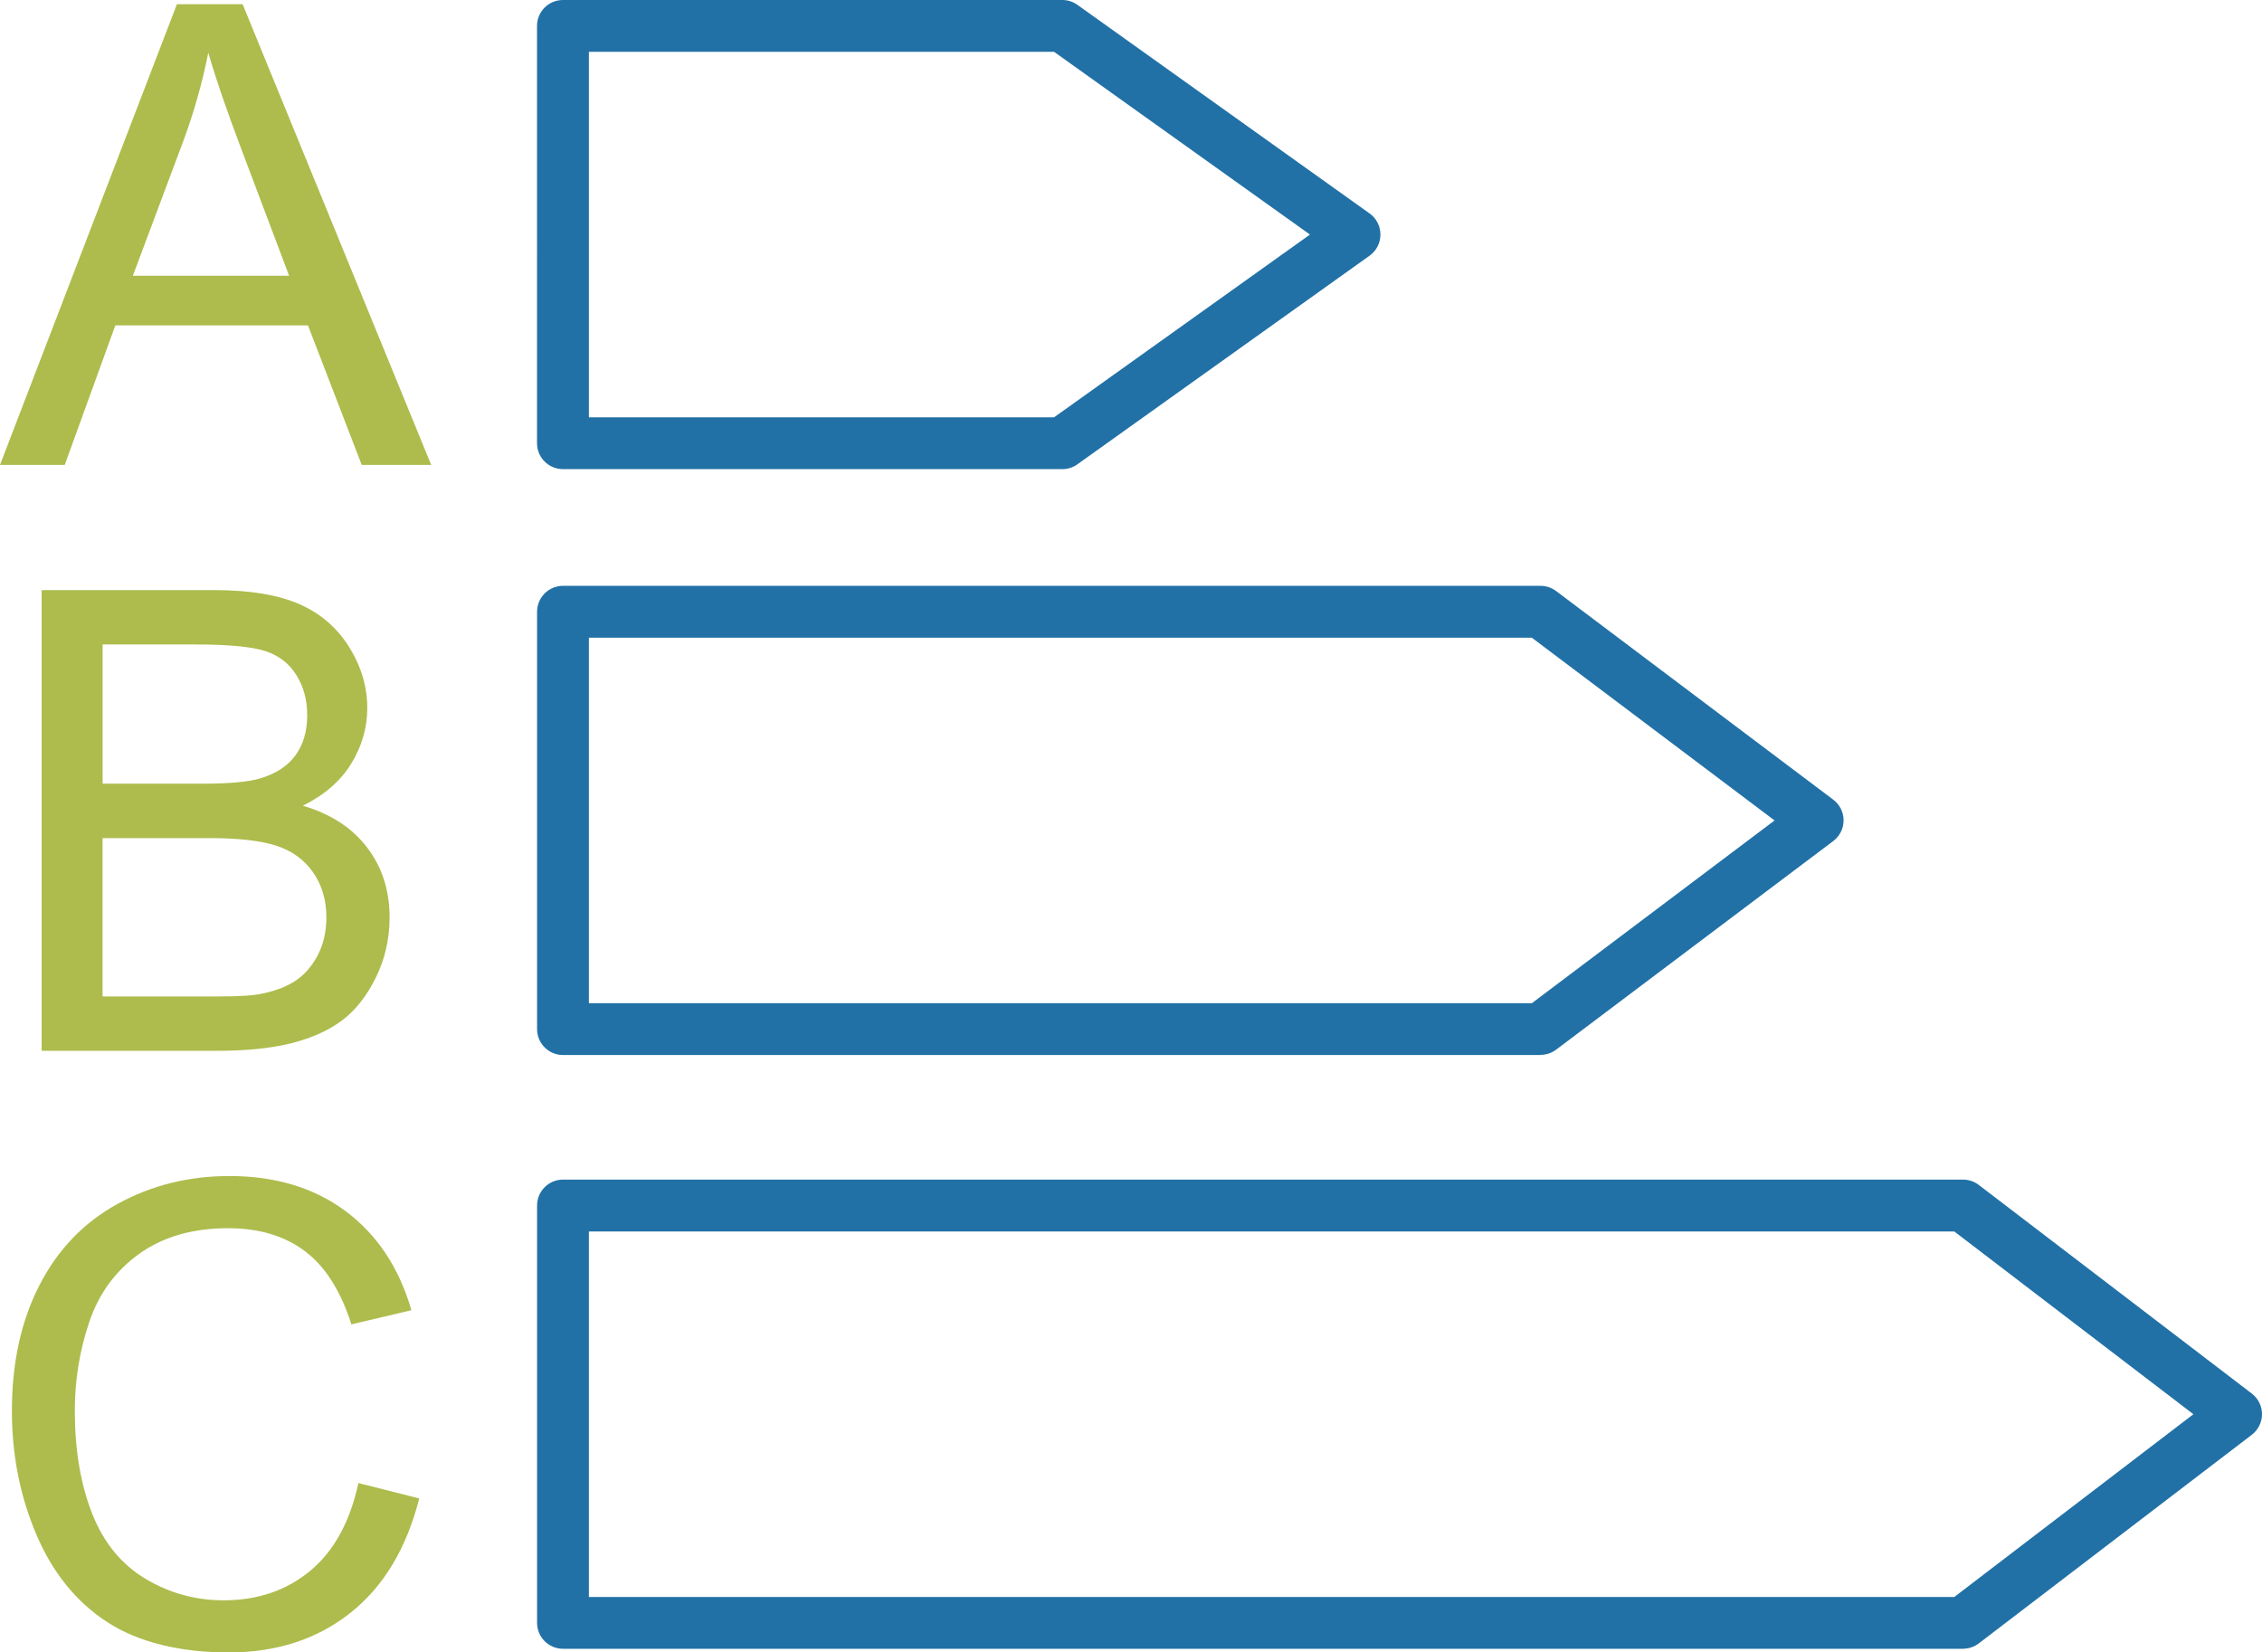 <?xml version="1.0" encoding="UTF-8"?><svg id="Layer_2" xmlns="http://www.w3.org/2000/svg" viewBox="0 0 444.8 324.96"><defs><style>.cls-1{fill:#2171a6;}.cls-2{fill:#adbc4c;}</style></defs><g id="_ëîé_1"><path class="cls-1" d="m208.9,92.26h-98.2c-2.81,0-5.1-2.28-5.1-5.1V5.1c0-2.81,2.28-5.1,5.1-5.1h98.2c1.06,0,2.1.33,2.96.95l57.46,41.03c1.34.96,2.13,2.5,2.13,4.15s-.79,3.19-2.13,4.15l-57.46,41.03c-.86.62-1.9.95-2.96.95Zm-93.1-10.19h91.47l50.32-35.94-50.32-35.94h-91.47v71.87Z"/><path class="cls-2" d="m0,91.43L34.79.83h12.92l37.08,90.6h-13.66l-10.57-27.44H22.68l-9.95,27.44H0Zm26.14-37.2h30.71l-9.46-25.09c-2.88-7.62-5.03-13.88-6.43-18.79-1.15,5.81-2.78,11.58-4.88,17.3l-9.95,26.57Z"/><path class="cls-1" d="m302.93,207.48H110.71c-2.81,0-5.1-2.28-5.1-5.1v-82.07c0-2.81,2.28-5.1,5.1-5.1h192.22c1.11,0,2.18.36,3.06,1.02l54.5,41.03c1.28.96,2.03,2.47,2.03,4.07s-.75,3.11-2.03,4.07l-54.5,41.03c-.88.66-1.96,1.02-3.06,1.02Zm-187.13-10.19h185.42l47.73-35.94-47.73-35.94H115.8v71.87Z"/><path class="cls-2" d="m8.19,206.65v-90.6h33.99c6.92,0,12.47.92,16.66,2.75s7.46,4.66,9.83,8.47,3.55,7.8,3.55,11.96c0,3.87-1.05,7.52-3.15,10.94-2.1,3.42-5.27,6.18-9.52,8.28,5.48,1.61,9.69,4.35,12.64,8.22,2.95,3.87,4.42,8.45,4.42,13.72,0,4.24-.9,8.19-2.69,11.83s-4.01,6.46-6.64,8.44c-2.64,1.98-5.94,3.47-9.92,4.48s-8.85,1.51-14.62,1.51H8.19Zm11.99-52.53h19.59c5.31,0,9.13-.35,11.43-1.05,3.05-.91,5.35-2.41,6.89-4.51s2.32-4.74,2.32-7.91c0-3.01-.72-5.65-2.16-7.94s-3.5-3.85-6.18-4.7-7.27-1.27-13.78-1.27h-18.11v27.38Zm0,41.84h22.56c3.87,0,6.59-.14,8.16-.43,2.76-.49,5.07-1.32,6.92-2.47s3.38-2.83,4.57-5.04c1.19-2.2,1.79-4.75,1.79-7.63,0-3.38-.87-6.31-2.6-8.81-1.73-2.49-4.13-4.24-7.2-5.25s-7.49-1.51-13.26-1.51h-20.95v31.15Z"/><path class="cls-1" d="m386.02,324.25H110.71c-2.81,0-5.1-2.28-5.1-5.1v-82.07c0-2.81,2.28-5.1,5.1-5.1h275.31c1.12,0,2.21.37,3.09,1.05l53.69,41.03c1.26.96,2,2.46,2,4.05s-.74,3.08-2,4.05l-53.69,41.03c-.89.68-1.98,1.05-3.09,1.05Zm-270.22-10.19h268.49l47.02-35.94-47.02-35.94H115.8v71.87Z"/><path class="cls-2" d="m70.45,291.65l11.99,3.03c-2.51,9.85-7.03,17.36-13.57,22.53-6.53,5.17-14.51,7.76-23.95,7.76s-17.71-1.99-23.82-5.96-10.77-9.73-13.97-17.27-4.79-15.64-4.79-24.29c0-9.43,1.8-17.66,5.41-24.69s8.73-12.36,15.39-16.01c6.65-3.65,13.98-5.47,21.97-5.47,9.06,0,16.69,2.31,22.87,6.92,6.18,4.61,10.49,11.1,12.92,19.47l-11.8,2.78c-2.1-6.59-5.15-11.39-9.15-14.4s-9.02-4.51-15.08-4.51c-6.96,0-12.78,1.67-17.46,5.01-4.68,3.34-7.96,7.82-9.86,13.44s-2.84,11.42-2.84,17.4c0,7.7,1.12,14.43,3.37,20.18s5.74,10.04,10.48,12.89c4.74,2.84,9.87,4.26,15.39,4.26,6.72,0,12.4-1.94,17.06-5.81,4.66-3.87,7.81-9.62,9.46-17.24Z"/></g></svg>